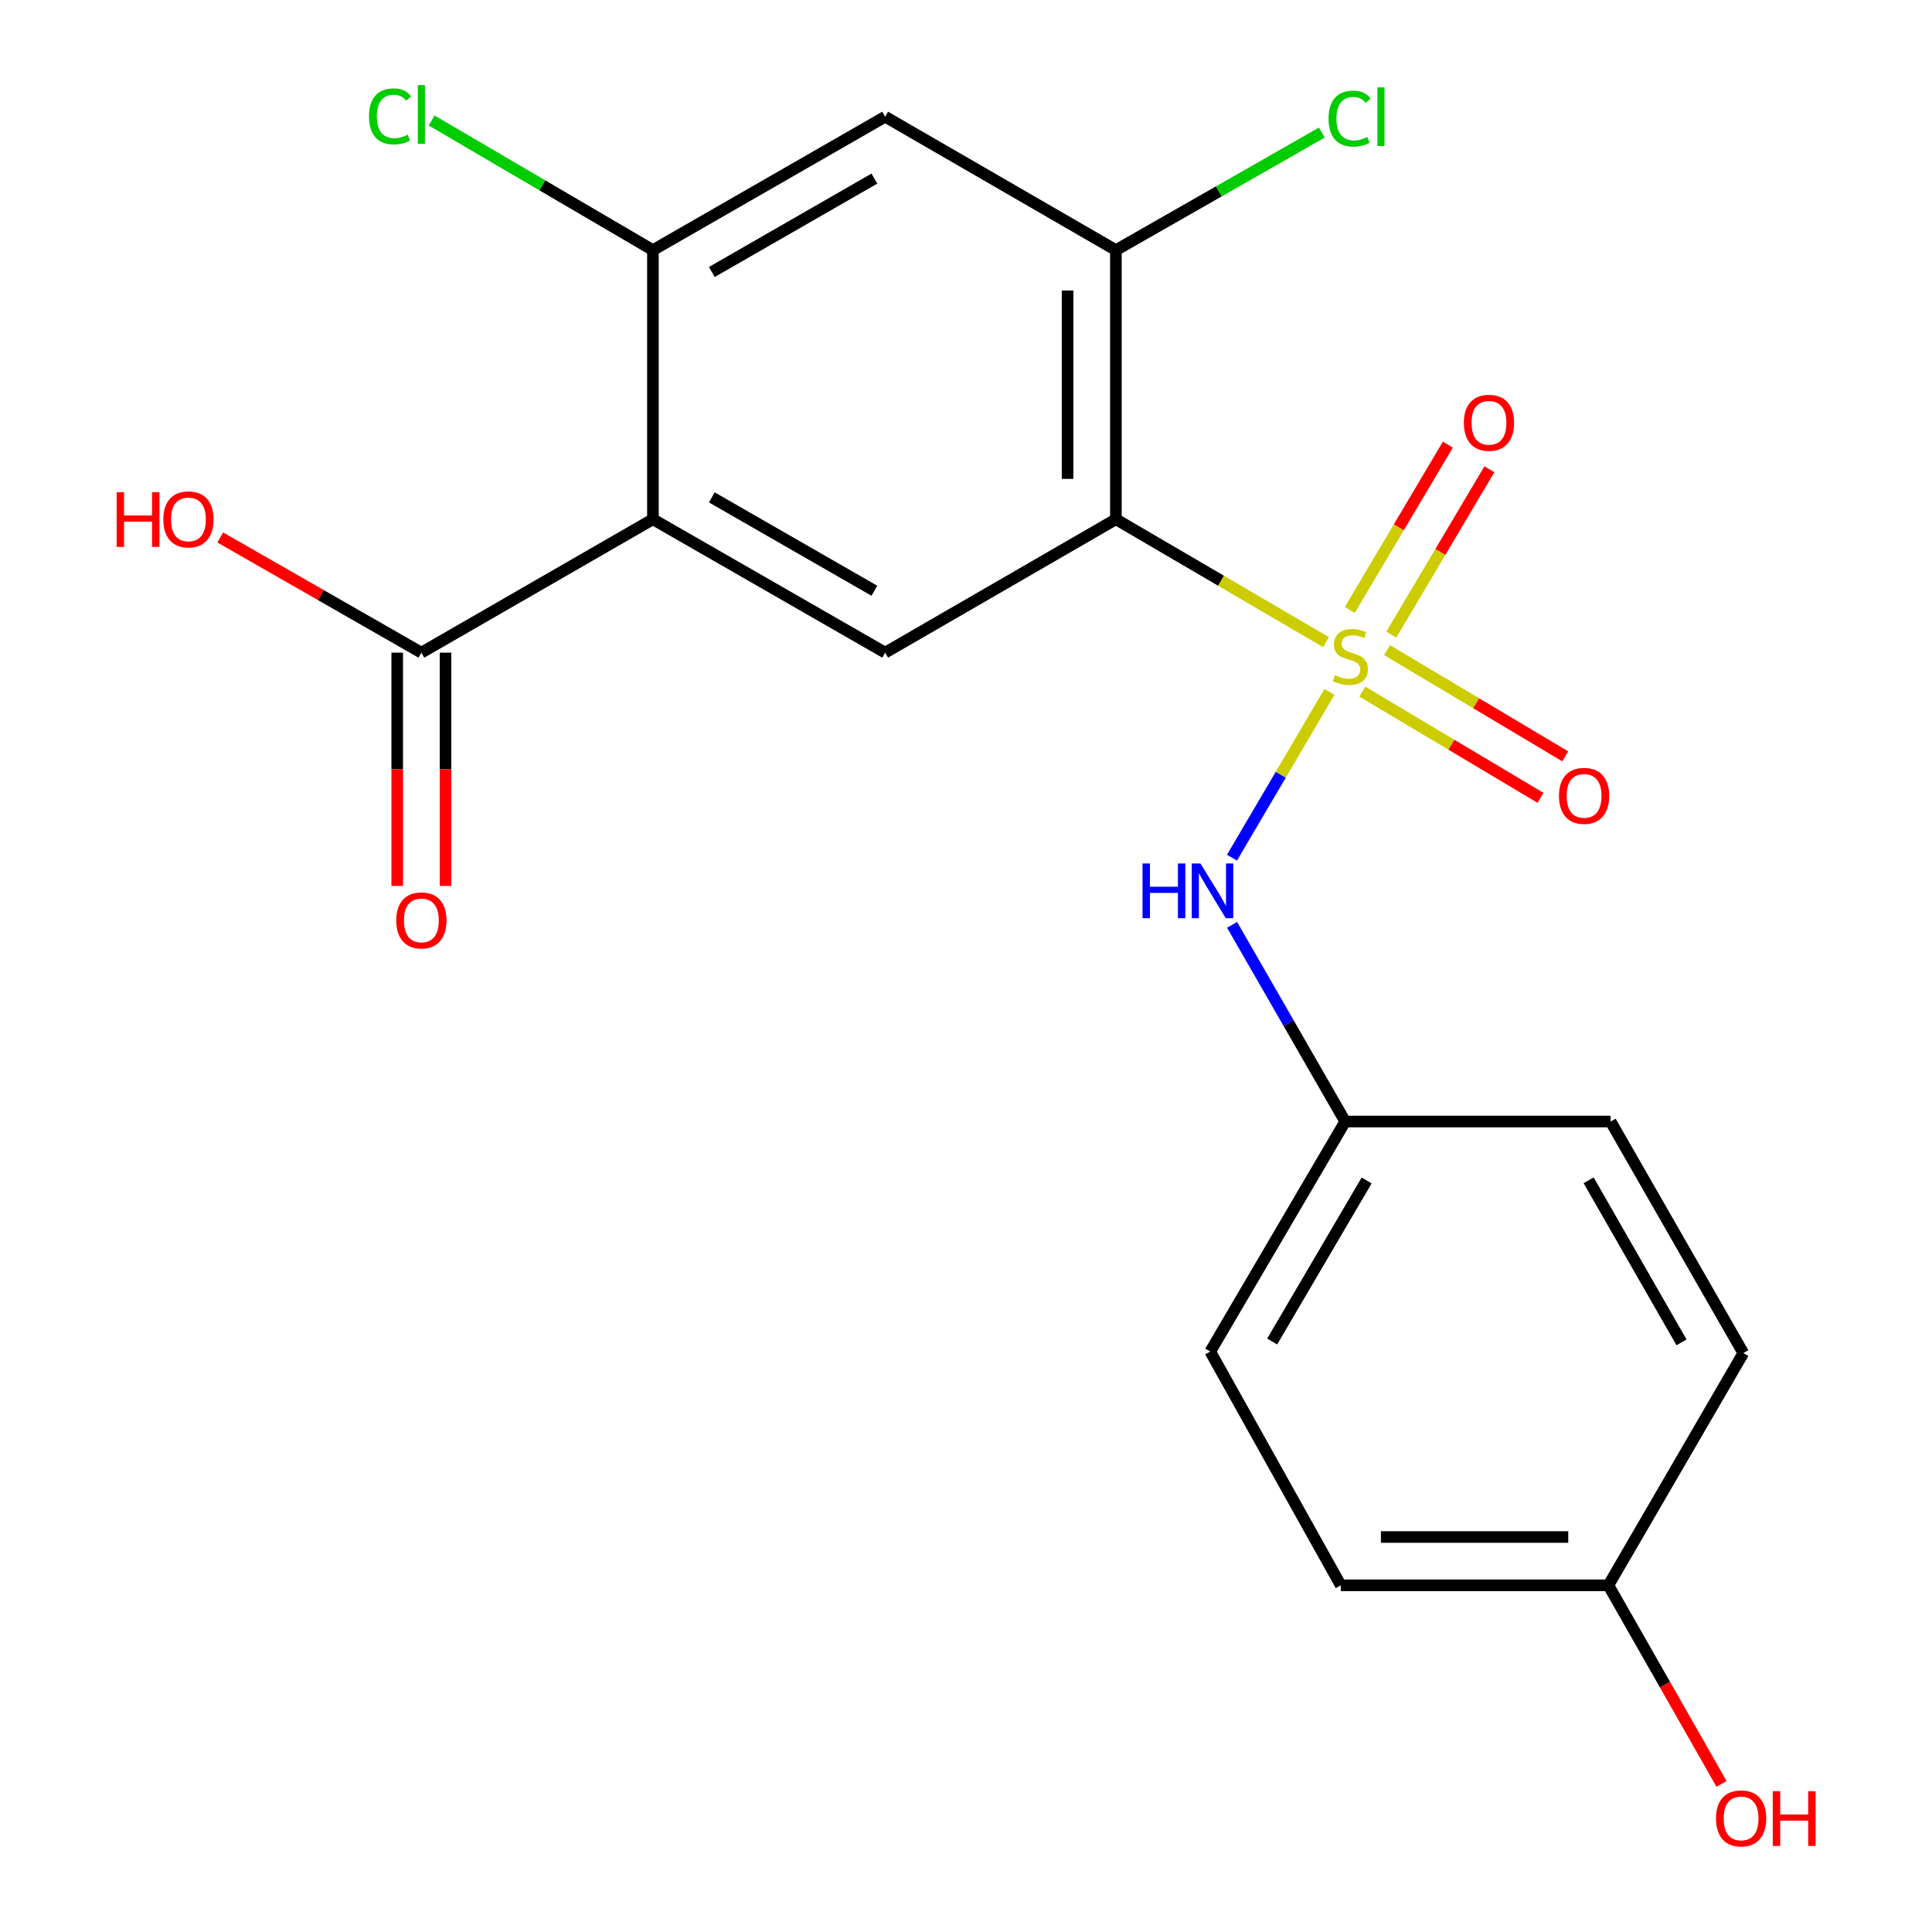 <?xml version='1.0' encoding='iso-8859-1'?>
<svg version='1.1' baseProfile='full'
              xmlns='http://www.w3.org/2000/svg'
                      xmlns:rdkit='http://www.rdkit.org/xml'
                      xmlns:xlink='http://www.w3.org/1999/xlink'
                  xml:space='preserve'
width='1000px' height='1000px' viewBox='0 0 1000 1000'>
<!-- END OF HEADER -->
<rect style='opacity:1.0;fill:#FFFFFF;stroke:none' width='1000' height='1000' x='0' y='0'> </rect>
<path class='bond-0' d='M 686.34,332.364 L 631.963,300.563' style='fill:none;fill-rule:evenodd;stroke:#CCCC00;stroke-width:6px;stroke-linecap:butt;stroke-linejoin:miter;stroke-opacity:1' />
<path class='bond-0' d='M 631.963,300.563 L 577.587,268.763' style='fill:none;fill-rule:evenodd;stroke:#000000;stroke-width:6px;stroke-linecap:butt;stroke-linejoin:miter;stroke-opacity:1' />
<path class='bond-5' d='M 688.118,358.128 L 662.895,401.036' style='fill:none;fill-rule:evenodd;stroke:#CCCC00;stroke-width:6px;stroke-linecap:butt;stroke-linejoin:miter;stroke-opacity:1' />
<path class='bond-5' d='M 662.895,401.036 L 637.672,443.944' style='fill:none;fill-rule:evenodd;stroke:#0000FF;stroke-width:6px;stroke-linecap:butt;stroke-linejoin:miter;stroke-opacity:1' />
<path class='bond-8' d='M 705.133,357.98 L 751.248,385.474' style='fill:none;fill-rule:evenodd;stroke:#CCCC00;stroke-width:6px;stroke-linecap:butt;stroke-linejoin:miter;stroke-opacity:1' />
<path class='bond-8' d='M 751.248,385.474 L 797.363,412.968' style='fill:none;fill-rule:evenodd;stroke:#FF0000;stroke-width:6px;stroke-linecap:butt;stroke-linejoin:miter;stroke-opacity:1' />
<path class='bond-8' d='M 717.937,336.504 L 764.052,363.999' style='fill:none;fill-rule:evenodd;stroke:#CCCC00;stroke-width:6px;stroke-linecap:butt;stroke-linejoin:miter;stroke-opacity:1' />
<path class='bond-8' d='M 764.052,363.999 L 810.167,391.493' style='fill:none;fill-rule:evenodd;stroke:#FF0000;stroke-width:6px;stroke-linecap:butt;stroke-linejoin:miter;stroke-opacity:1' />
<path class='bond-9' d='M 720.147,328.471 L 745.527,285.685' style='fill:none;fill-rule:evenodd;stroke:#CCCC00;stroke-width:6px;stroke-linecap:butt;stroke-linejoin:miter;stroke-opacity:1' />
<path class='bond-9' d='M 745.527,285.685 L 770.907,242.899' style='fill:none;fill-rule:evenodd;stroke:#FF0000;stroke-width:6px;stroke-linecap:butt;stroke-linejoin:miter;stroke-opacity:1' />
<path class='bond-9' d='M 698.643,315.715 L 724.023,272.929' style='fill:none;fill-rule:evenodd;stroke:#CCCC00;stroke-width:6px;stroke-linecap:butt;stroke-linejoin:miter;stroke-opacity:1' />
<path class='bond-9' d='M 724.023,272.929 L 749.403,230.143' style='fill:none;fill-rule:evenodd;stroke:#FF0000;stroke-width:6px;stroke-linecap:butt;stroke-linejoin:miter;stroke-opacity:1' />
<path class='bond-2' d='M 577.587,268.763 L 458.158,337.812' style='fill:none;fill-rule:evenodd;stroke:#000000;stroke-width:6px;stroke-linecap:butt;stroke-linejoin:miter;stroke-opacity:1' />
<path class='bond-3' d='M 577.587,268.763 L 577.587,129.47' style='fill:none;fill-rule:evenodd;stroke:#000000;stroke-width:6px;stroke-linecap:butt;stroke-linejoin:miter;stroke-opacity:1' />
<path class='bond-3' d='M 552.585,247.869 L 552.585,150.364' style='fill:none;fill-rule:evenodd;stroke:#000000;stroke-width:6px;stroke-linecap:butt;stroke-linejoin:miter;stroke-opacity:1' />
<path class='bond-1' d='M 337.95,268.763 L 458.158,337.812' style='fill:none;fill-rule:evenodd;stroke:#000000;stroke-width:6px;stroke-linecap:butt;stroke-linejoin:miter;stroke-opacity:1' />
<path class='bond-1' d='M 368.435,257.44 L 452.58,305.774' style='fill:none;fill-rule:evenodd;stroke:#000000;stroke-width:6px;stroke-linecap:butt;stroke-linejoin:miter;stroke-opacity:1' />
<path class='bond-6' d='M 337.95,268.763 L 218.104,337.812' style='fill:none;fill-rule:evenodd;stroke:#000000;stroke-width:6px;stroke-linecap:butt;stroke-linejoin:miter;stroke-opacity:1' />
<path class='bond-22' d='M 337.95,268.763 L 337.95,129.47' style='fill:none;fill-rule:evenodd;stroke:#000000;stroke-width:6px;stroke-linecap:butt;stroke-linejoin:miter;stroke-opacity:1' />
<path class='bond-7' d='M 577.587,129.47 L 458.158,60.407' style='fill:none;fill-rule:evenodd;stroke:#000000;stroke-width:6px;stroke-linecap:butt;stroke-linejoin:miter;stroke-opacity:1' />
<path class='bond-13' d='M 577.587,129.47 L 630.879,99.049' style='fill:none;fill-rule:evenodd;stroke:#000000;stroke-width:6px;stroke-linecap:butt;stroke-linejoin:miter;stroke-opacity:1' />
<path class='bond-13' d='M 630.879,99.049 L 684.17,68.629' style='fill:none;fill-rule:evenodd;stroke:#00CC00;stroke-width:6px;stroke-linecap:butt;stroke-linejoin:miter;stroke-opacity:1' />
<path class='bond-4' d='M 337.95,129.47 L 458.158,60.407' style='fill:none;fill-rule:evenodd;stroke:#000000;stroke-width:6px;stroke-linecap:butt;stroke-linejoin:miter;stroke-opacity:1' />
<path class='bond-4' d='M 368.437,140.79 L 452.582,92.446' style='fill:none;fill-rule:evenodd;stroke:#000000;stroke-width:6px;stroke-linecap:butt;stroke-linejoin:miter;stroke-opacity:1' />
<path class='bond-12' d='M 337.95,129.47 L 280.683,95.918' style='fill:none;fill-rule:evenodd;stroke:#000000;stroke-width:6px;stroke-linecap:butt;stroke-linejoin:miter;stroke-opacity:1' />
<path class='bond-12' d='M 280.683,95.918 L 223.416,62.367' style='fill:none;fill-rule:evenodd;stroke:#00CC00;stroke-width:6px;stroke-linecap:butt;stroke-linejoin:miter;stroke-opacity:1' />
<path class='bond-11' d='M 637.719,478.693 L 667,529.599' style='fill:none;fill-rule:evenodd;stroke:#0000FF;stroke-width:6px;stroke-linecap:butt;stroke-linejoin:miter;stroke-opacity:1' />
<path class='bond-11' d='M 667,529.599 L 696.281,580.505' style='fill:none;fill-rule:evenodd;stroke:#000000;stroke-width:6px;stroke-linecap:butt;stroke-linejoin:miter;stroke-opacity:1' />
<path class='bond-10' d='M 205.603,337.812 L 205.603,398.178' style='fill:none;fill-rule:evenodd;stroke:#000000;stroke-width:6px;stroke-linecap:butt;stroke-linejoin:miter;stroke-opacity:1' />
<path class='bond-10' d='M 205.603,398.178 L 205.603,458.544' style='fill:none;fill-rule:evenodd;stroke:#FF0000;stroke-width:6px;stroke-linecap:butt;stroke-linejoin:miter;stroke-opacity:1' />
<path class='bond-10' d='M 230.605,337.812 L 230.605,398.178' style='fill:none;fill-rule:evenodd;stroke:#000000;stroke-width:6px;stroke-linecap:butt;stroke-linejoin:miter;stroke-opacity:1' />
<path class='bond-10' d='M 230.605,398.178 L 230.605,458.544' style='fill:none;fill-rule:evenodd;stroke:#FF0000;stroke-width:6px;stroke-linecap:butt;stroke-linejoin:miter;stroke-opacity:1' />
<path class='bond-14' d='M 218.104,337.812 L 166.056,308.005' style='fill:none;fill-rule:evenodd;stroke:#000000;stroke-width:6px;stroke-linecap:butt;stroke-linejoin:miter;stroke-opacity:1' />
<path class='bond-14' d='M 166.056,308.005 L 114.009,278.197' style='fill:none;fill-rule:evenodd;stroke:#FF0000;stroke-width:6px;stroke-linecap:butt;stroke-linejoin:miter;stroke-opacity:1' />
<path class='bond-16' d='M 696.281,580.505 L 833.657,580.505' style='fill:none;fill-rule:evenodd;stroke:#000000;stroke-width:6px;stroke-linecap:butt;stroke-linejoin:miter;stroke-opacity:1' />
<path class='bond-17' d='M 696.281,580.505 L 626.426,699.574' style='fill:none;fill-rule:evenodd;stroke:#000000;stroke-width:6px;stroke-linecap:butt;stroke-linejoin:miter;stroke-opacity:1' />
<path class='bond-17' d='M 707.368,611.017 L 658.47,694.365' style='fill:none;fill-rule:evenodd;stroke:#000000;stroke-width:6px;stroke-linecap:butt;stroke-linejoin:miter;stroke-opacity:1' />
<path class='bond-15' d='M 832.504,820.559 L 693.989,820.559' style='fill:none;fill-rule:evenodd;stroke:#000000;stroke-width:6px;stroke-linecap:butt;stroke-linejoin:miter;stroke-opacity:1' />
<path class='bond-15' d='M 811.727,795.556 L 714.766,795.556' style='fill:none;fill-rule:evenodd;stroke:#000000;stroke-width:6px;stroke-linecap:butt;stroke-linejoin:miter;stroke-opacity:1' />
<path class='bond-20' d='M 832.504,820.559 L 861.781,871.949' style='fill:none;fill-rule:evenodd;stroke:#000000;stroke-width:6px;stroke-linecap:butt;stroke-linejoin:miter;stroke-opacity:1' />
<path class='bond-20' d='M 861.781,871.949 L 891.058,923.339' style='fill:none;fill-rule:evenodd;stroke:#FF0000;stroke-width:6px;stroke-linecap:butt;stroke-linejoin:miter;stroke-opacity:1' />
<path class='bond-21' d='M 832.504,820.559 L 902.345,700.352' style='fill:none;fill-rule:evenodd;stroke:#000000;stroke-width:6px;stroke-linecap:butt;stroke-linejoin:miter;stroke-opacity:1' />
<path class='bond-19' d='M 833.657,580.505 L 902.345,700.352' style='fill:none;fill-rule:evenodd;stroke:#000000;stroke-width:6px;stroke-linecap:butt;stroke-linejoin:miter;stroke-opacity:1' />
<path class='bond-19' d='M 822.268,610.915 L 870.349,694.807' style='fill:none;fill-rule:evenodd;stroke:#000000;stroke-width:6px;stroke-linecap:butt;stroke-linejoin:miter;stroke-opacity:1' />
<path class='bond-18' d='M 626.426,699.574 L 693.989,820.559' style='fill:none;fill-rule:evenodd;stroke:#000000;stroke-width:6px;stroke-linecap:butt;stroke-linejoin:miter;stroke-opacity:1' />
<path  class='atom-0' d='M 690.934 349.449
Q 691.254 349.569, 692.574 350.129
Q 693.894 350.689, 695.334 351.049
Q 696.814 351.369, 698.254 351.369
Q 700.934 351.369, 702.494 350.089
Q 704.054 348.769, 704.054 346.489
Q 704.054 344.929, 703.254 343.969
Q 702.494 343.009, 701.294 342.489
Q 700.094 341.969, 698.094 341.369
Q 695.574 340.609, 694.054 339.889
Q 692.574 339.169, 691.494 337.649
Q 690.454 336.129, 690.454 333.569
Q 690.454 330.009, 692.854 327.809
Q 695.294 325.609, 700.094 325.609
Q 703.374 325.609, 707.094 327.169
L 706.174 330.249
Q 702.774 328.849, 700.214 328.849
Q 697.454 328.849, 695.934 330.009
Q 694.414 331.129, 694.454 333.089
Q 694.454 334.609, 695.214 335.529
Q 696.014 336.449, 697.134 336.969
Q 698.294 337.489, 700.214 338.089
Q 702.774 338.889, 704.294 339.689
Q 705.814 340.489, 706.894 342.129
Q 708.014 343.729, 708.014 346.489
Q 708.014 350.409, 705.374 352.529
Q 702.774 354.609, 698.414 354.609
Q 695.894 354.609, 693.974 354.049
Q 692.094 353.529, 689.854 352.609
L 690.934 349.449
' fill='#CCCC00'/>
<path  class='atom-6' d='M 591.373 446.929
L 595.213 446.929
L 595.213 458.969
L 609.693 458.969
L 609.693 446.929
L 613.533 446.929
L 613.533 475.249
L 609.693 475.249
L 609.693 462.169
L 595.213 462.169
L 595.213 475.249
L 591.373 475.249
L 591.373 446.929
' fill='#0000FF'/>
<path  class='atom-6' d='M 621.333 446.929
L 630.613 461.929
Q 631.533 463.409, 633.013 466.089
Q 634.493 468.769, 634.573 468.929
L 634.573 446.929
L 638.333 446.929
L 638.333 475.249
L 634.453 475.249
L 624.493 458.849
Q 623.333 456.929, 622.093 454.729
Q 620.893 452.529, 620.533 451.849
L 620.533 475.249
L 616.853 475.249
L 616.853 446.929
L 621.333 446.929
' fill='#0000FF'/>
<path  class='atom-9' d='M 806.919 411.942
Q 806.919 405.142, 810.279 401.342
Q 813.639 397.542, 819.919 397.542
Q 826.199 397.542, 829.559 401.342
Q 832.919 405.142, 832.919 411.942
Q 832.919 418.822, 829.519 422.742
Q 826.119 426.622, 819.919 426.622
Q 813.679 426.622, 810.279 422.742
Q 806.919 418.862, 806.919 411.942
M 819.919 423.422
Q 824.239 423.422, 826.559 420.542
Q 828.919 417.622, 828.919 411.942
Q 828.919 406.382, 826.559 403.582
Q 824.239 400.742, 819.919 400.742
Q 815.599 400.742, 813.239 403.542
Q 810.919 406.342, 810.919 411.942
Q 810.919 417.662, 813.239 420.542
Q 815.599 423.422, 819.919 423.422
' fill='#FF0000'/>
<path  class='atom-10' d='M 757.692 218.838
Q 757.692 212.038, 761.052 208.238
Q 764.412 204.438, 770.692 204.438
Q 776.972 204.438, 780.332 208.238
Q 783.692 212.038, 783.692 218.838
Q 783.692 225.718, 780.292 229.638
Q 776.892 233.518, 770.692 233.518
Q 764.452 233.518, 761.052 229.638
Q 757.692 225.758, 757.692 218.838
M 770.692 230.318
Q 775.012 230.318, 777.332 227.438
Q 779.692 224.518, 779.692 218.838
Q 779.692 213.278, 777.332 210.478
Q 775.012 207.638, 770.692 207.638
Q 766.372 207.638, 764.012 210.438
Q 761.692 213.238, 761.692 218.838
Q 761.692 224.558, 764.012 227.438
Q 766.372 230.318, 770.692 230.318
' fill='#FF0000'/>
<path  class='atom-11' d='M 205.104 476.407
Q 205.104 469.607, 208.464 465.807
Q 211.824 462.007, 218.104 462.007
Q 224.384 462.007, 227.744 465.807
Q 231.104 469.607, 231.104 476.407
Q 231.104 483.287, 227.704 487.207
Q 224.304 491.087, 218.104 491.087
Q 211.864 491.087, 208.464 487.207
Q 205.104 483.327, 205.104 476.407
M 218.104 487.887
Q 222.424 487.887, 224.744 485.007
Q 227.104 482.087, 227.104 476.407
Q 227.104 470.847, 224.744 468.047
Q 222.424 465.207, 218.104 465.207
Q 213.784 465.207, 211.424 468.007
Q 209.104 470.807, 209.104 476.407
Q 209.104 482.127, 211.424 485.007
Q 213.784 487.887, 218.104 487.887
' fill='#FF0000'/>
<path  class='atom-13' d='M 190.984 60.234
Q 190.984 53.194, 194.264 49.514
Q 197.584 45.794, 203.864 45.794
Q 209.704 45.794, 212.824 49.914
L 210.184 52.074
Q 207.904 49.074, 203.864 49.074
Q 199.584 49.074, 197.304 51.954
Q 195.064 54.794, 195.064 60.234
Q 195.064 65.834, 197.384 68.714
Q 199.744 71.594, 204.304 71.594
Q 207.424 71.594, 211.064 69.714
L 212.184 72.714
Q 210.704 73.674, 208.464 74.234
Q 206.224 74.794, 203.744 74.794
Q 197.584 74.794, 194.264 71.034
Q 190.984 67.274, 190.984 60.234
' fill='#00CC00'/>
<path  class='atom-13' d='M 216.264 44.074
L 219.944 44.074
L 219.944 74.434
L 216.264 74.434
L 216.264 44.074
' fill='#00CC00'/>
<path  class='atom-14' d='M 687.653 61.387
Q 687.653 54.347, 690.933 50.667
Q 694.253 46.947, 700.533 46.947
Q 706.373 46.947, 709.493 51.067
L 706.853 53.227
Q 704.573 50.227, 700.533 50.227
Q 696.253 50.227, 693.973 53.107
Q 691.733 55.947, 691.733 61.387
Q 691.733 66.987, 694.053 69.867
Q 696.413 72.747, 700.973 72.747
Q 704.093 72.747, 707.733 70.867
L 708.853 73.867
Q 707.373 74.827, 705.133 75.387
Q 702.893 75.947, 700.413 75.947
Q 694.253 75.947, 690.933 72.187
Q 687.653 68.427, 687.653 61.387
' fill='#00CC00'/>
<path  class='atom-14' d='M 712.933 45.227
L 716.613 45.227
L 716.613 75.587
L 712.933 75.587
L 712.933 45.227
' fill='#00CC00'/>
<path  class='atom-15' d='M 60.375 254.763
L 64.215 254.763
L 64.215 266.803
L 78.695 266.803
L 78.695 254.763
L 82.535 254.763
L 82.535 283.083
L 78.695 283.083
L 78.695 270.003
L 64.215 270.003
L 64.215 283.083
L 60.375 283.083
L 60.375 254.763
' fill='#FF0000'/>
<path  class='atom-15' d='M 84.535 268.843
Q 84.535 262.043, 87.895 258.243
Q 91.255 254.443, 97.535 254.443
Q 103.815 254.443, 107.175 258.243
Q 110.535 262.043, 110.535 268.843
Q 110.535 275.723, 107.135 279.643
Q 103.735 283.523, 97.535 283.523
Q 91.295 283.523, 87.895 279.643
Q 84.535 275.763, 84.535 268.843
M 97.535 280.323
Q 101.855 280.323, 104.175 277.443
Q 106.535 274.523, 106.535 268.843
Q 106.535 263.283, 104.175 260.483
Q 101.855 257.643, 97.535 257.643
Q 93.215 257.643, 90.855 260.443
Q 88.535 263.243, 88.535 268.843
Q 88.535 274.563, 90.855 277.443
Q 93.215 280.323, 97.535 280.323
' fill='#FF0000'/>
<path  class='atom-21' d='M 888.192 941.208
Q 888.192 934.408, 891.552 930.608
Q 894.912 926.808, 901.192 926.808
Q 907.472 926.808, 910.832 930.608
Q 914.192 934.408, 914.192 941.208
Q 914.192 948.088, 910.792 952.008
Q 907.392 955.888, 901.192 955.888
Q 894.952 955.888, 891.552 952.008
Q 888.192 948.128, 888.192 941.208
M 901.192 952.688
Q 905.512 952.688, 907.832 949.808
Q 910.192 946.888, 910.192 941.208
Q 910.192 935.648, 907.832 932.848
Q 905.512 930.008, 901.192 930.008
Q 896.872 930.008, 894.512 932.808
Q 892.192 935.608, 892.192 941.208
Q 892.192 946.928, 894.512 949.808
Q 896.872 952.688, 901.192 952.688
' fill='#FF0000'/>
<path  class='atom-21' d='M 917.592 927.128
L 921.432 927.128
L 921.432 939.168
L 935.912 939.168
L 935.912 927.128
L 939.752 927.128
L 939.752 955.448
L 935.912 955.448
L 935.912 942.368
L 921.432 942.368
L 921.432 955.448
L 917.592 955.448
L 917.592 927.128
' fill='#FF0000'/>
</svg>
